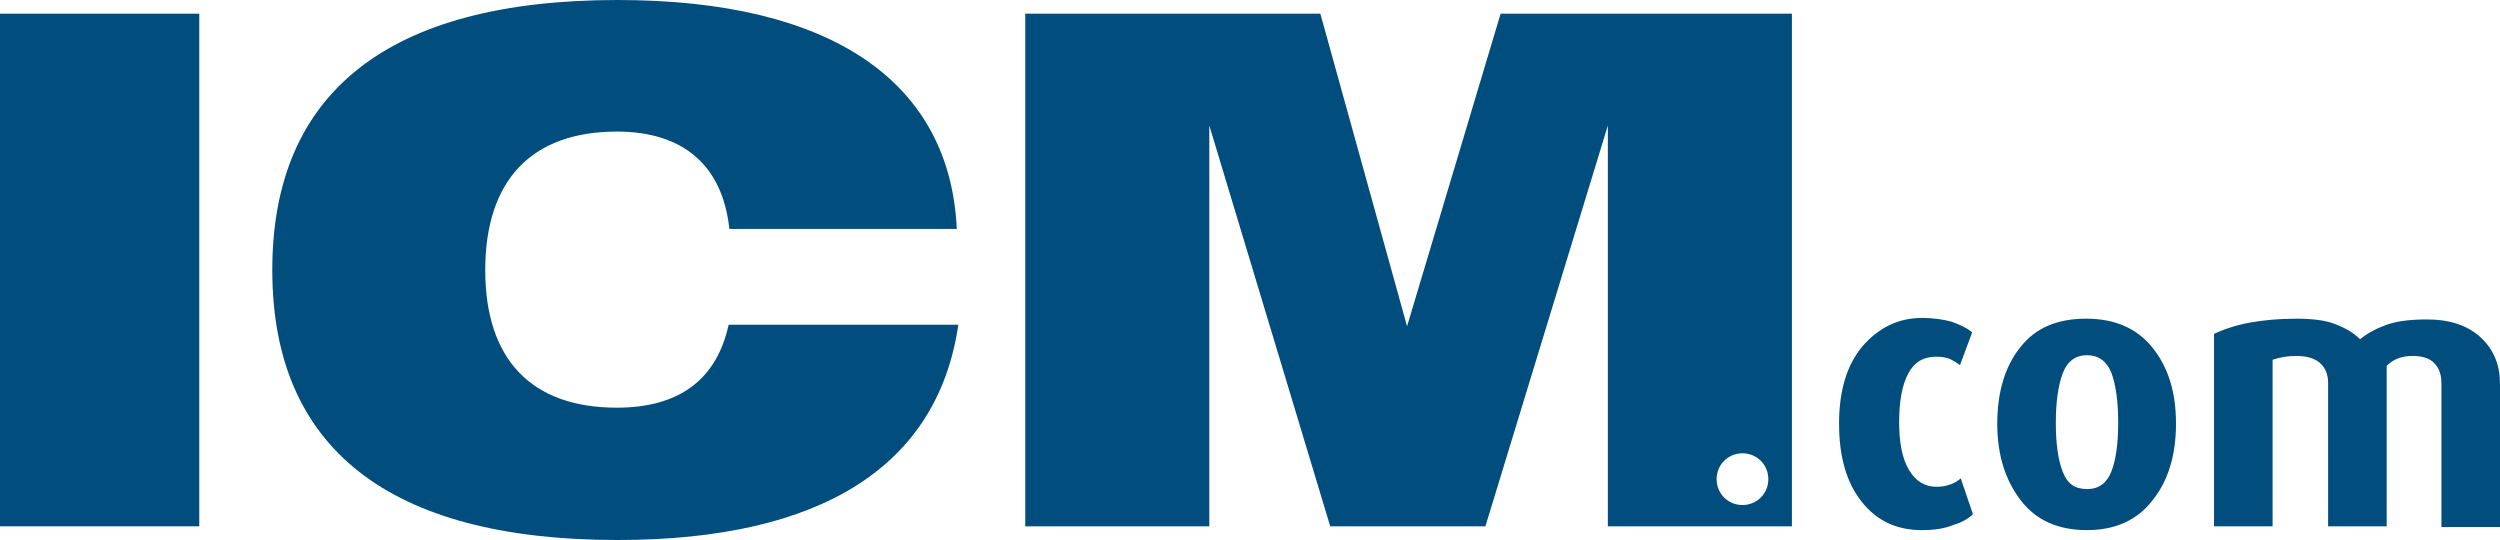 <svg xmlns="http://www.w3.org/2000/svg" xmlns:xlink="http://www.w3.org/1999/xlink" id="Layer_1" x="0px" y="0px" width="328.7px" height="71px" viewBox="0 0 328.7 71" style="enable-background:new 0 0 328.7 71;" xml:space="preserve"><style type="text/css">	.st0{fill:#014E7E;}</style><g>	<g>		<rect y="1.8" class="st0" width="26.2" height="67.4"></rect>		<path class="st0" d="M81.1,53.6c-11.2,0-17.3-6.3-17.3-18.1s6.1-18.2,17.3-18.2c8.8,0,13.9,4.5,14.8,12.8h29.9   C124.9,10.8,109.4,0,81.2,0C51.1,0,35.8,12.1,35.8,35.5S51.1,71,81.2,71c26.9,0,42.1-9.8,44.8-28.3H95.8   C94.2,50,89.2,53.6,81.1,53.6z"></path>		<path class="st0" d="M197.3,1.8L185,42.9L173.6,1.8h-38.8v67.4H159V16.5l15.9,52.7h20.4l16.1-52.7v52.7h24.2V1.8L197.3,1.8   L197.3,1.8z M229.1,66.4c-1.9,0-3.4-1.5-3.4-3.4s1.5-3.4,3.4-3.4s3.4,1.5,3.4,3.4S231,66.4,229.1,66.4z"></path>	</g>	<path class="st0" d="M252.7,69.7c-3.3,0-5.9-1.2-7.9-3.7s-3-5.9-3-10.3c0-4.3,1-7.7,3.1-10.2c2.1-2.4,4.7-3.7,7.8-3.7  c1.5,0,2.8,0.2,3.9,0.5c1.1,0.4,2,0.8,2.7,1.4l-1.6,4.3c-0.4-0.3-0.9-0.6-1.3-0.8c-0.5-0.2-1.1-0.3-1.8-0.3c-1.7,0-2.9,0.7-3.7,2.2  c-0.8,1.5-1.2,3.6-1.2,6.4c0,2.7,0.4,4.8,1.3,6.3s2.1,2.2,3.6,2.2c1.3,0,2.4-0.4,3.2-1.1l1.6,4.7c-0.6,0.6-1.5,1.1-2.5,1.4  C255.7,69.5,254.3,69.7,252.7,69.7z M274.4,69.7c-3.8,0-6.7-1.3-8.7-3.9c-2-2.6-3.1-5.9-3.1-10.1c0-4.1,1-7.5,3-10  c2-2.6,4.9-3.8,8.7-3.8s6.7,1.3,8.7,3.8c2.1,2.6,3.1,5.9,3.1,10s-1,7.5-3.1,10.1C281,68.4,278.1,69.7,274.4,69.7z M274.4,46.7  c-1.5,0-2.6,0.8-3.2,2.4c-0.6,1.6-0.9,3.8-0.9,6.5s0.3,4.9,0.9,6.4c0.6,1.6,1.6,2.3,3.2,2.3c1.6,0,2.6-0.8,3.2-2.3  c0.6-1.5,0.9-3.7,0.9-6.4c0-2.8-0.3-5-0.9-6.6C277,47.5,275.9,46.7,274.4,46.7z M321,69.2V50.4c0-1.1-0.3-2-0.9-2.6  c-0.6-0.7-1.6-1-2.9-1c-1.4,0-2.5,0.4-3.4,1.3v21.1h-7.7V50.3c0-1.1-0.4-2-1.1-2.6s-1.7-0.9-3.1-0.9c-1.2,0-2.2,0.2-3.1,0.5v21.9  h-7.7V43.9c1.5-0.7,3.1-1.2,4.8-1.5s3.7-0.5,6-0.5c2.1,0,3.8,0.2,5.1,0.7s2.4,1.1,3.3,2c1-0.8,2.1-1.4,3.5-1.9  c1.4-0.5,3.2-0.7,5.3-0.7c3,0,5.4,0.8,7.1,2.4c1.7,1.6,2.5,3.6,2.5,6.1v18.8H321V69.2z"></path></g></svg>